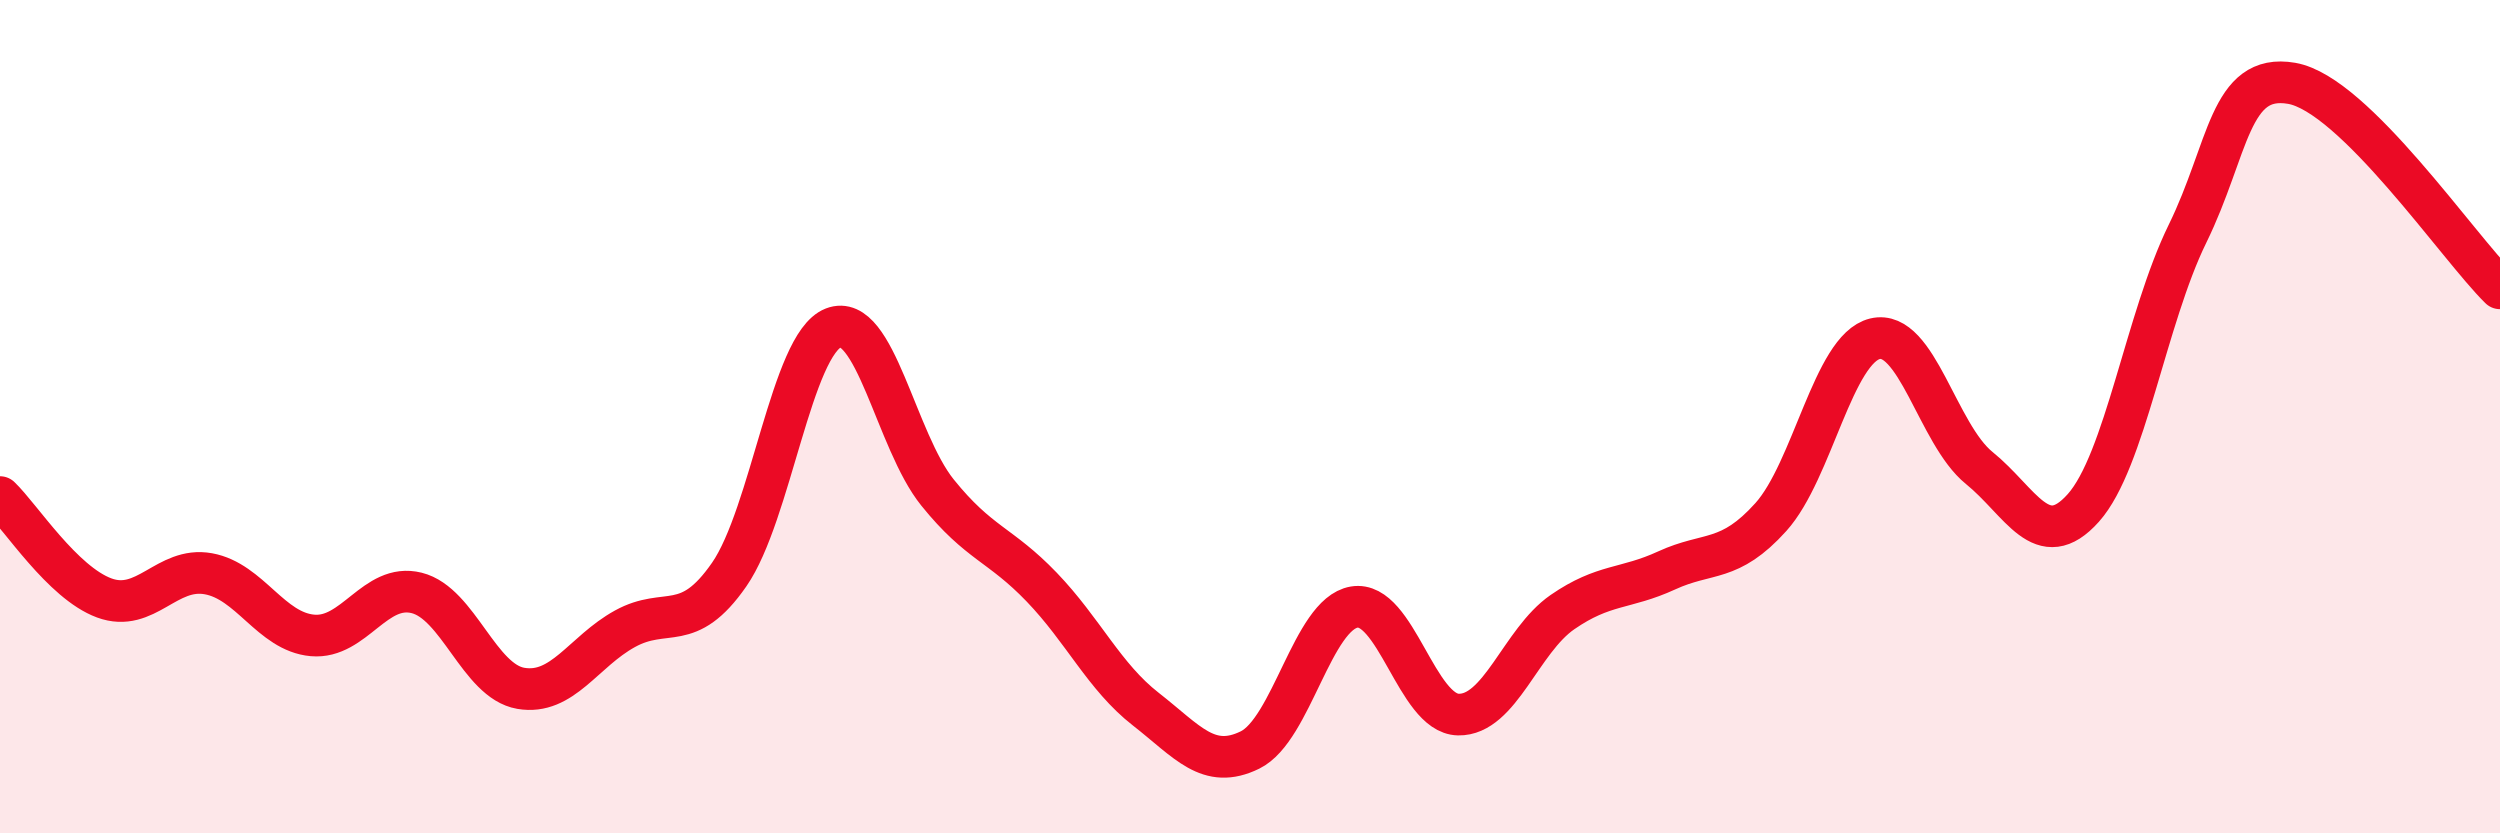 
    <svg width="60" height="20" viewBox="0 0 60 20" xmlns="http://www.w3.org/2000/svg">
      <path
        d="M 0,11.93 C 0.5,12.41 1.5,13.98 2.5,14.35 C 3.5,14.72 4,13.59 5,13.77 C 6,13.95 6.5,15.16 7.5,15.25 C 8.5,15.34 9,13.98 10,14.23 C 11,14.48 11.5,16.35 12.5,16.52 C 13.5,16.69 14,15.64 15,15.09 C 16,14.54 16.5,15.23 17.5,13.79 C 18.5,12.35 19,8.26 20,7.87 C 21,7.48 21.5,10.58 22.5,11.82 C 23.5,13.06 24,13.05 25,14.09 C 26,15.13 26.5,16.24 27.5,17.02 C 28.5,17.8 29,18.49 30,18 C 31,17.51 31.5,14.74 32.5,14.57 C 33.5,14.4 34,17.13 35,17.15 C 36,17.17 36.5,15.38 37.5,14.69 C 38.5,14 39,14.15 40,13.69 C 41,13.23 41.5,13.52 42.5,12.41 C 43.5,11.3 44,8.37 45,8.13 C 46,7.89 46.5,10.42 47.5,11.23 C 48.5,12.04 49,13.31 50,12.19 C 51,11.07 51.5,7.65 52.5,5.61 C 53.5,3.57 53.5,1.74 55,2 C 56.5,2.26 59,5.94 60,6.92L60 20L0 20Z"
        fill="#EB0A25"
        opacity="0.1"
        stroke-linecap="round"
        stroke-linejoin="round"
      />
      <path
        d="M 0,11.93 C 0.5,12.41 1.5,13.98 2.5,14.35 C 3.5,14.72 4,13.59 5,13.77 C 6,13.95 6.5,15.16 7.5,15.25 C 8.5,15.34 9,13.98 10,14.23 C 11,14.48 11.5,16.35 12.5,16.52 C 13.5,16.69 14,15.64 15,15.09 C 16,14.54 16.5,15.23 17.5,13.79 C 18.5,12.35 19,8.26 20,7.87 C 21,7.48 21.5,10.58 22.5,11.82 C 23.5,13.06 24,13.05 25,14.09 C 26,15.13 26.5,16.24 27.5,17.02 C 28.5,17.8 29,18.49 30,18 C 31,17.51 31.5,14.74 32.5,14.57 C 33.5,14.4 34,17.13 35,17.15 C 36,17.17 36.5,15.38 37.5,14.69 C 38.5,14 39,14.15 40,13.69 C 41,13.23 41.5,13.52 42.5,12.41 C 43.5,11.3 44,8.37 45,8.13 C 46,7.89 46.5,10.42 47.5,11.23 C 48.5,12.04 49,13.31 50,12.19 C 51,11.07 51.5,7.65 52.5,5.61 C 53.5,3.57 53.5,1.74 55,2 C 56.5,2.26 59,5.94 60,6.92"
        stroke="#EB0A25"
        stroke-width="1"
        fill="none"
        stroke-linecap="round"
        stroke-linejoin="round"
      />
    </svg>
  